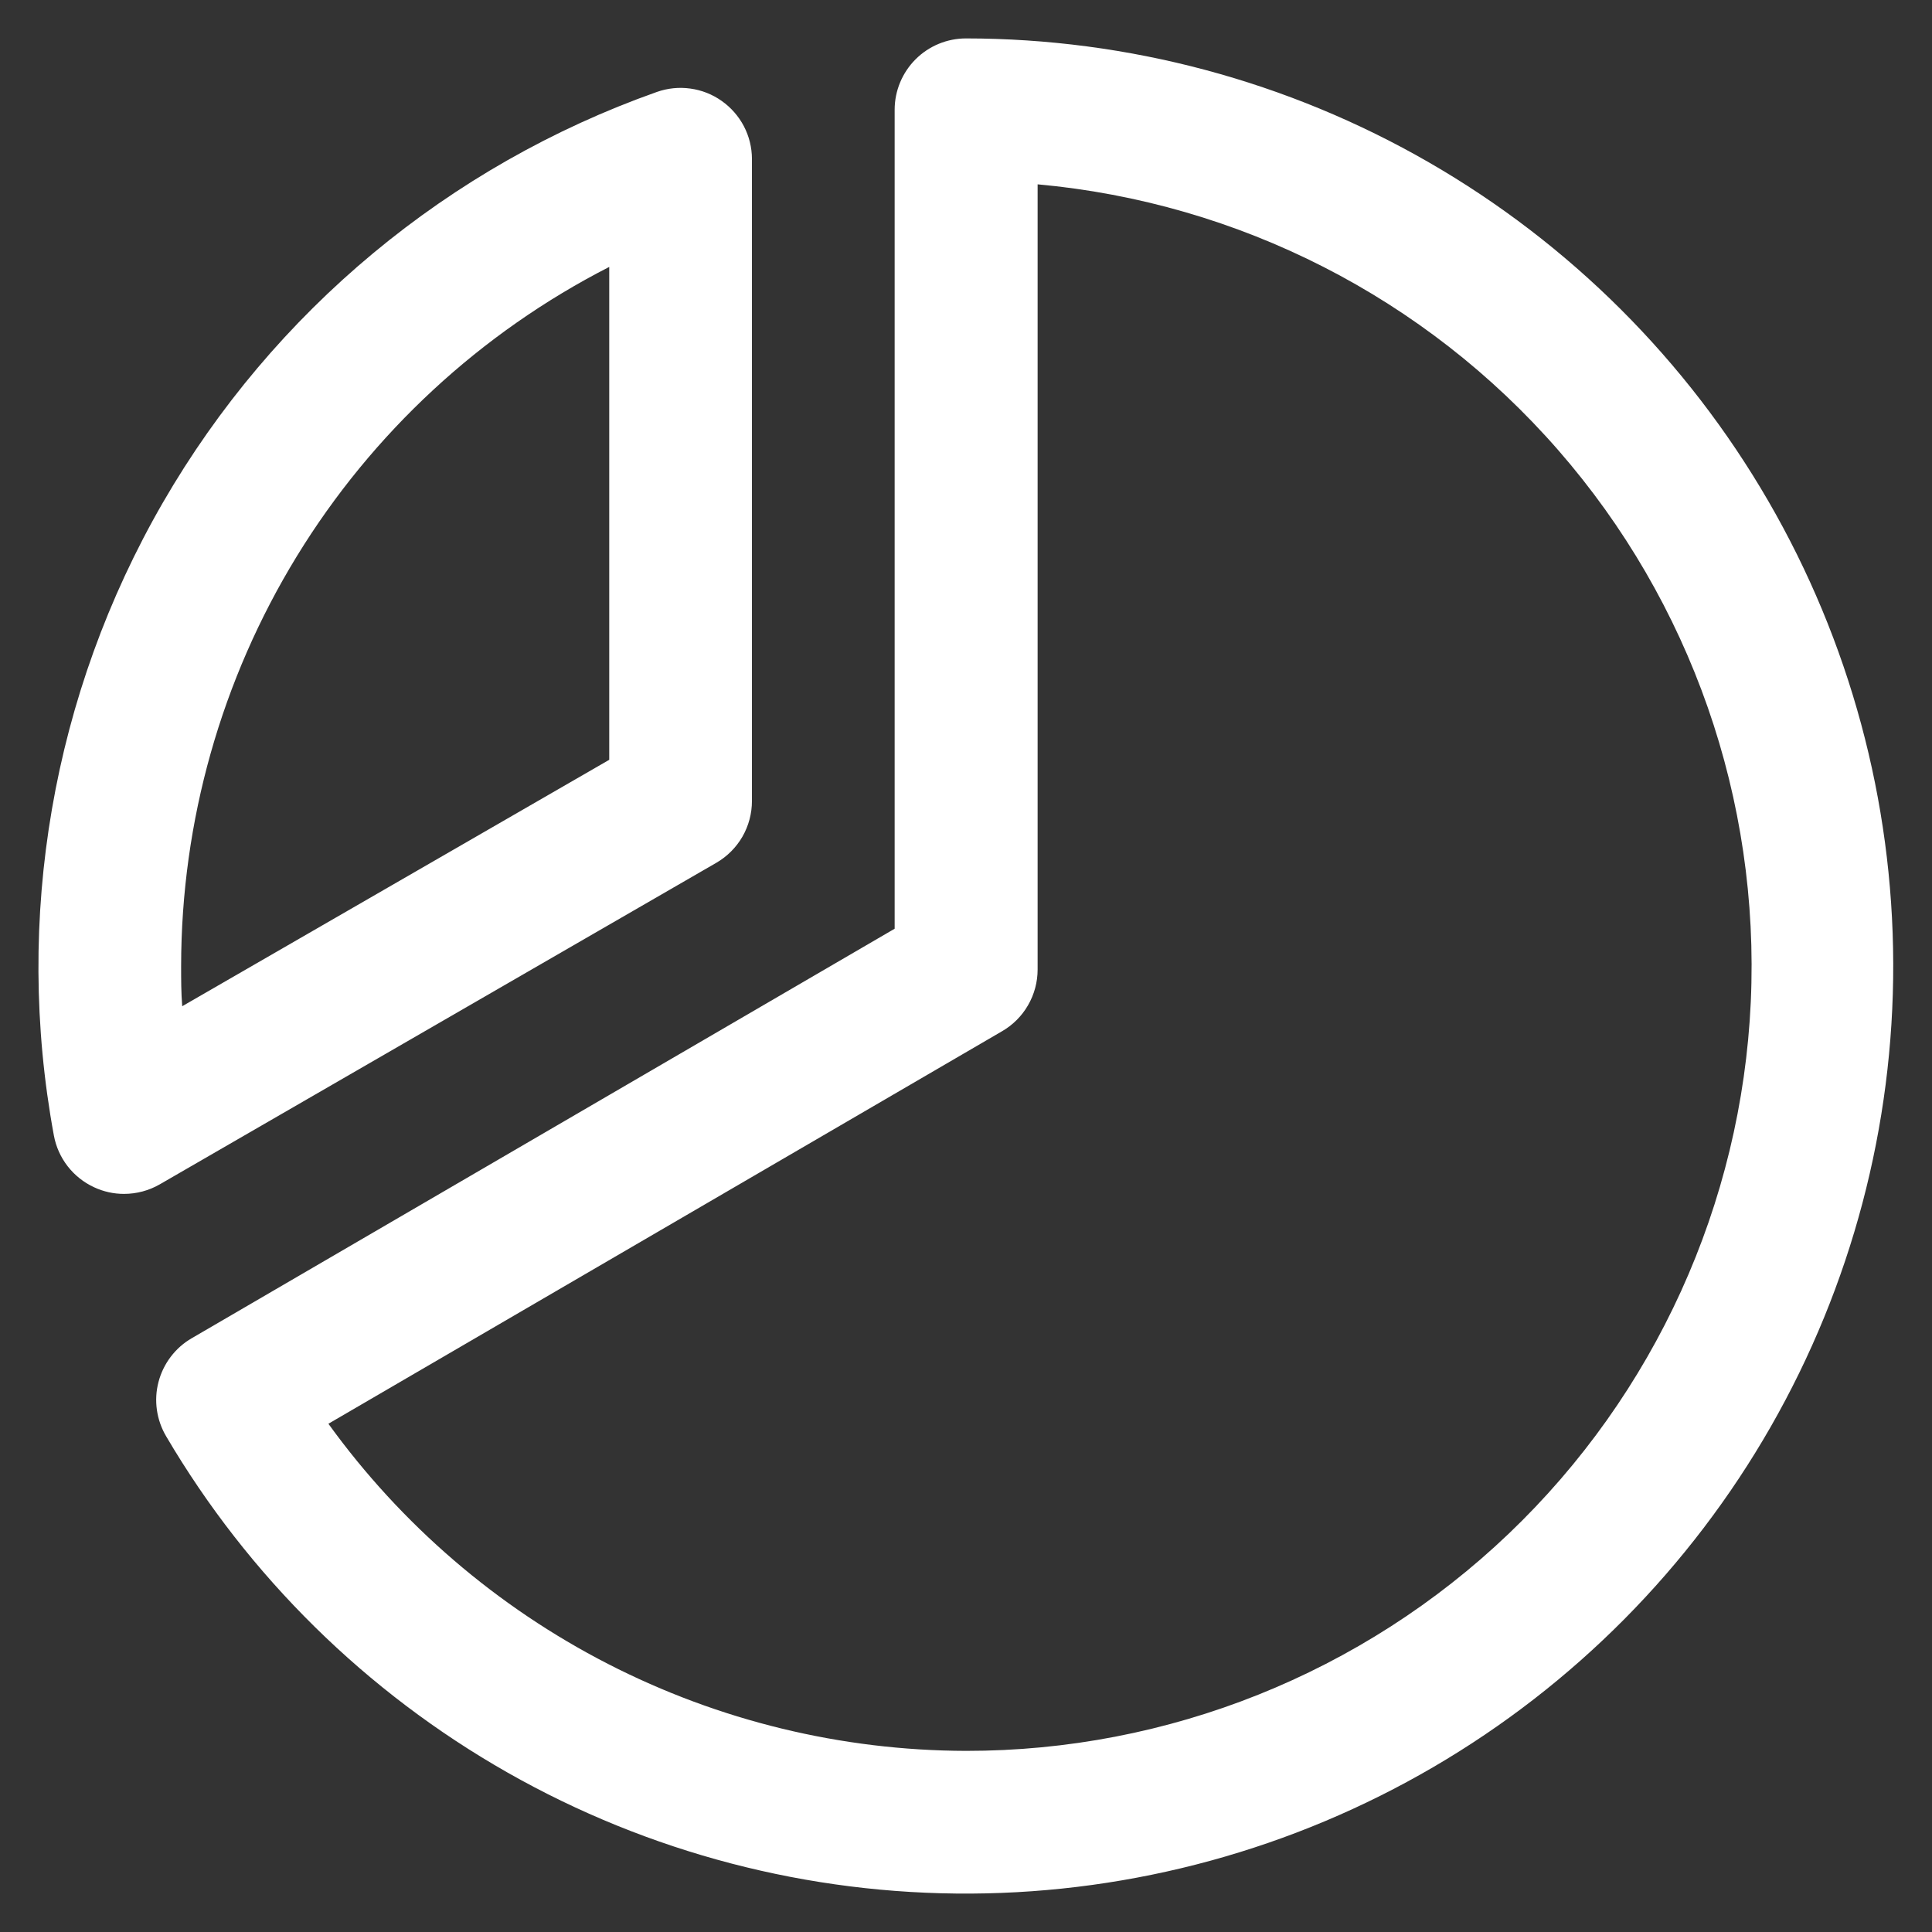 <svg width="44" height="44" viewBox="0 0 44 44" fill="none" xmlns="http://www.w3.org/2000/svg">
<rect x="0" y="0" width="44" height="44" fill="#333333" stroke="none"/>
<path d="M16.313 19.65C16.56 19.507 16.765 19.302 16.908 19.055C17.05 18.808 17.125 18.528 17.125 18.242V3.617C17.124 3.358 17.061 3.103 16.941 2.874C16.82 2.644 16.647 2.447 16.435 2.298C16.224 2.148 15.979 2.052 15.722 2.017C15.466 1.981 15.204 2.008 14.96 2.094C10.217 3.773 6.228 7.088 3.711 11.444C1.194 15.801 0.313 20.912 1.227 25.86C1.274 26.116 1.382 26.356 1.542 26.562C1.702 26.767 1.908 26.931 2.145 27.04C2.358 27.139 2.59 27.191 2.825 27.19C3.111 27.19 3.391 27.115 3.638 26.973L16.313 19.65ZM13.875 6.079V17.304L4.15 22.916C4.125 22.61 4.125 22.301 4.125 22C4.128 18.706 5.04 15.477 6.76 12.668C8.48 9.859 10.943 7.579 13.875 6.079ZM22 0.875C21.569 0.875 21.156 1.046 20.851 1.351C20.547 1.656 20.375 2.069 20.375 2.5V21.151L4.367 30.477C4.181 30.584 4.019 30.728 3.889 30.899C3.759 31.07 3.664 31.265 3.61 31.472C3.555 31.68 3.543 31.896 3.573 32.109C3.603 32.322 3.675 32.526 3.784 32.711C5.66 35.901 8.342 38.541 11.559 40.369C14.777 42.197 18.419 43.147 22.119 43.125C25.82 43.103 29.45 42.109 32.645 40.243C35.841 38.377 38.49 35.704 40.328 32.492C42.166 29.28 43.128 25.641 43.117 21.941C43.107 18.24 42.125 14.607 40.269 11.406C38.413 8.204 35.748 5.546 32.542 3.698C29.336 1.85 25.701 0.877 22 0.875ZM22 39.875C19.163 39.868 16.369 39.189 13.845 37.894C11.321 36.599 9.14 34.724 7.479 32.425L22.819 23.487C23.066 23.345 23.271 23.14 23.413 22.893C23.556 22.646 23.631 22.366 23.631 22.081V4.198C28.215 4.614 32.461 6.782 35.486 10.25C38.512 13.718 40.083 18.219 39.873 22.817C39.662 27.414 37.687 31.753 34.358 34.931C31.029 38.108 26.602 39.879 22 39.875Z" fill="white"/>
</svg>
